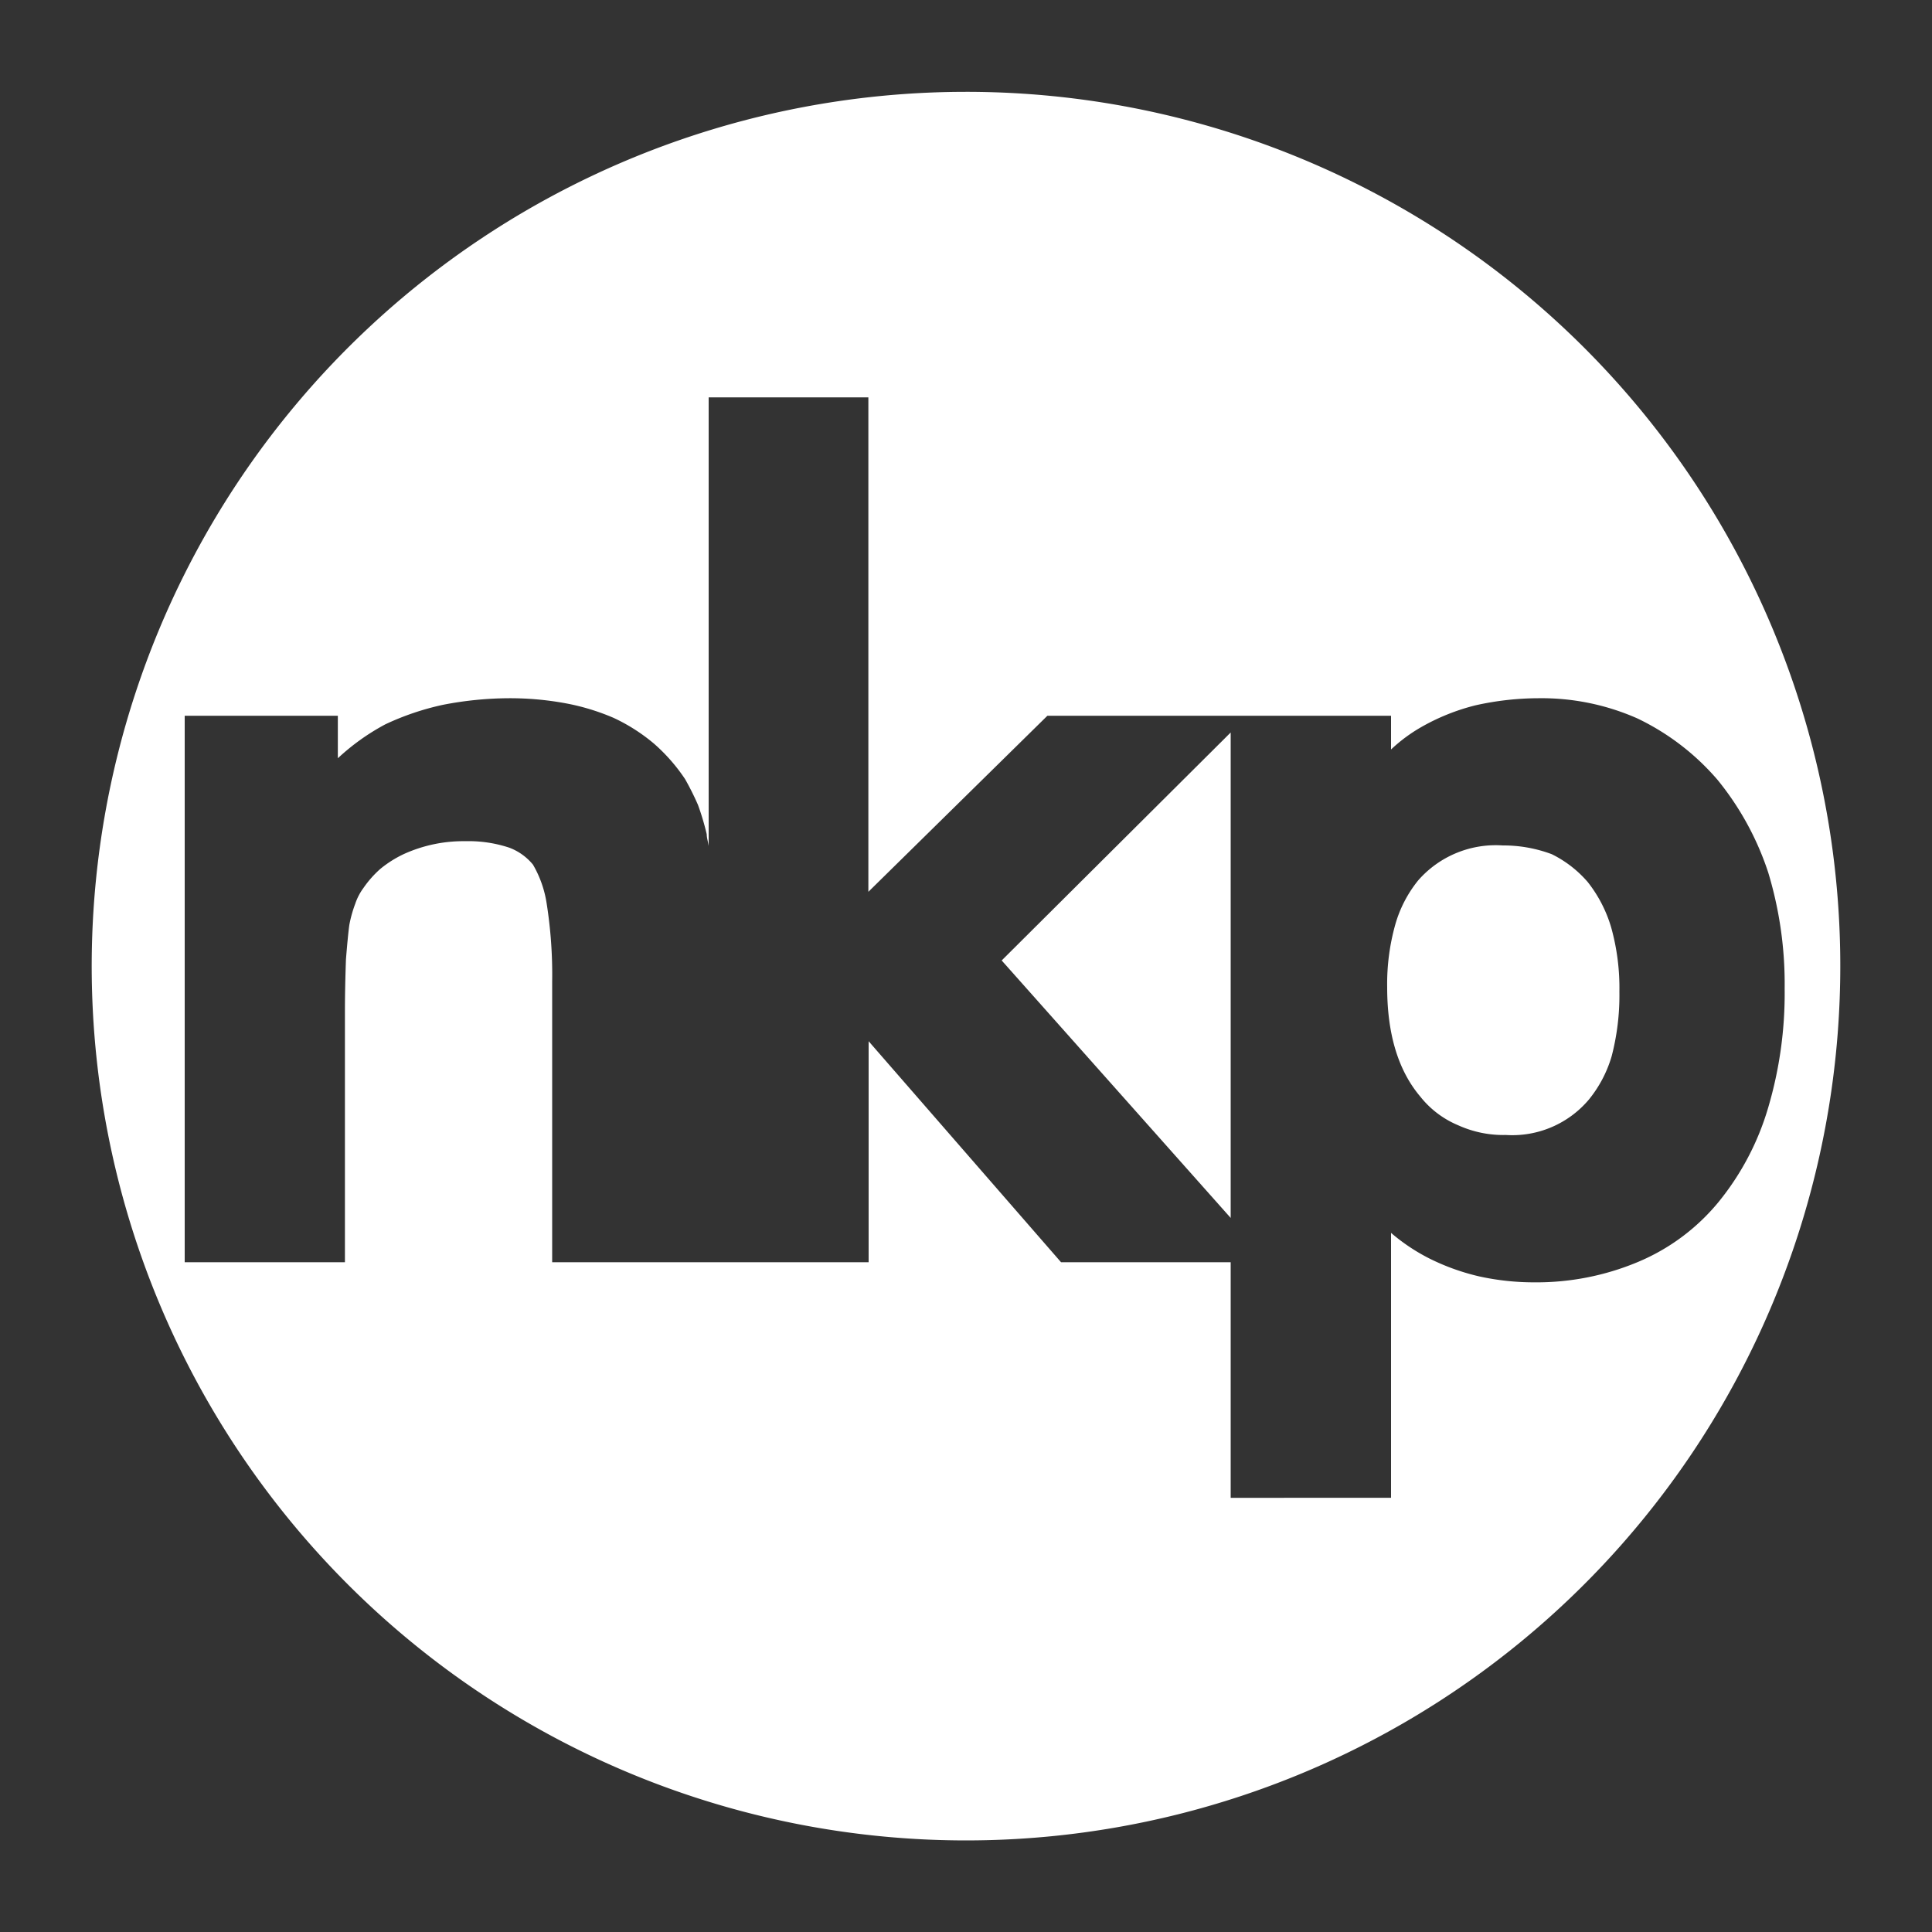<svg xmlns="http://www.w3.org/2000/svg" viewBox="0 0 150 150"><rect x="0" y="0" width="150" height="150" fill="#333333" stroke="none"/><defs><style>.a{fill:#fff;}</style></defs><title>Prancheta 2 cópia 8</title><path class="a" d="M123.27,68.48a8.83,8.83,0,0,0-2.79-2.16,10.68,10.68,0,0,0-3.81-.68,8,8,0,0,0-6.56,2.71,9.63,9.63,0,0,0-1.78,3.43,17.07,17.07,0,0,0-.63,4.87q0,5.46,2.58,8.5v0a7.37,7.37,0,0,0,2.92,2.21,8.51,8.51,0,0,0,3.72.76,7.78,7.78,0,0,0,6.44-2.75A9.6,9.6,0,0,0,125.13,82a18.77,18.77,0,0,0,.6-5,17.47,17.47,0,0,0-.64-5A10.44,10.44,0,0,0,123.27,68.48Z"/><polygon class="a" points="95.55 94.56 95.55 56.87 77.77 74.57 95.55 94.56"/><path class="a" d="M75,7.13A67.88,67.88,0,1,0,142.88,75,67.86,67.86,0,0,0,75,7.13Zm58.43,86.19h0A16.17,16.17,0,0,1,127.12,98a20.37,20.37,0,0,1-8,1.56,19.8,19.8,0,0,1-4.27-.46A17.46,17.46,0,0,1,111,97.72a14.85,14.85,0,0,1-3-2v20.57H95.55V98H82.38L67.44,80.84V98H42.87V76.22a35.4,35.4,0,0,0-.43-6.09,8.52,8.52,0,0,0-1.06-3,4.37,4.37,0,0,0-1.82-1.31,10,10,0,0,0-3.42-.51,11.19,11.19,0,0,0-4.79,1,8.72,8.72,0,0,0-1.82,1.15,8.06,8.06,0,0,0-1.31,1.48l0,0a4.45,4.45,0,0,0-.64,1.23,9.67,9.67,0,0,0-.46,1.65c-.09.67-.17,1.56-.26,2.66-.05,1.41-.08,2.77-.08,4.07V98H14.34V55.57H26.23v3.3a17.42,17.42,0,0,1,3.68-2.63,20.76,20.76,0,0,1,4.49-1.52,27.32,27.32,0,0,1,5.12-.51,23.79,23.79,0,0,1,4.32.38,17.47,17.47,0,0,1,3.81,1.15,14.06,14.06,0,0,1,3.13,2,13.91,13.91,0,0,1,2.41,2.75,21.37,21.37,0,0,1,1,2,20.13,20.13,0,0,1,.68,2.28c0,.27.1.58.15.91V30.85h12.4V69.24L81.32,55.57H108v2.62a12.34,12.34,0,0,1,2.33-1.73,16.57,16.57,0,0,1,4.23-1.7,22.66,22.66,0,0,1,4.87-.55,18.4,18.4,0,0,1,7.7,1.57,19,19,0,0,1,6.23,4.78,22.44,22.44,0,0,1,3.93,7.2,29.87,29.87,0,0,1,1.27,9A31.25,31.25,0,0,1,137.28,86,20.89,20.89,0,0,1,133.43,93.32Z"/></svg>